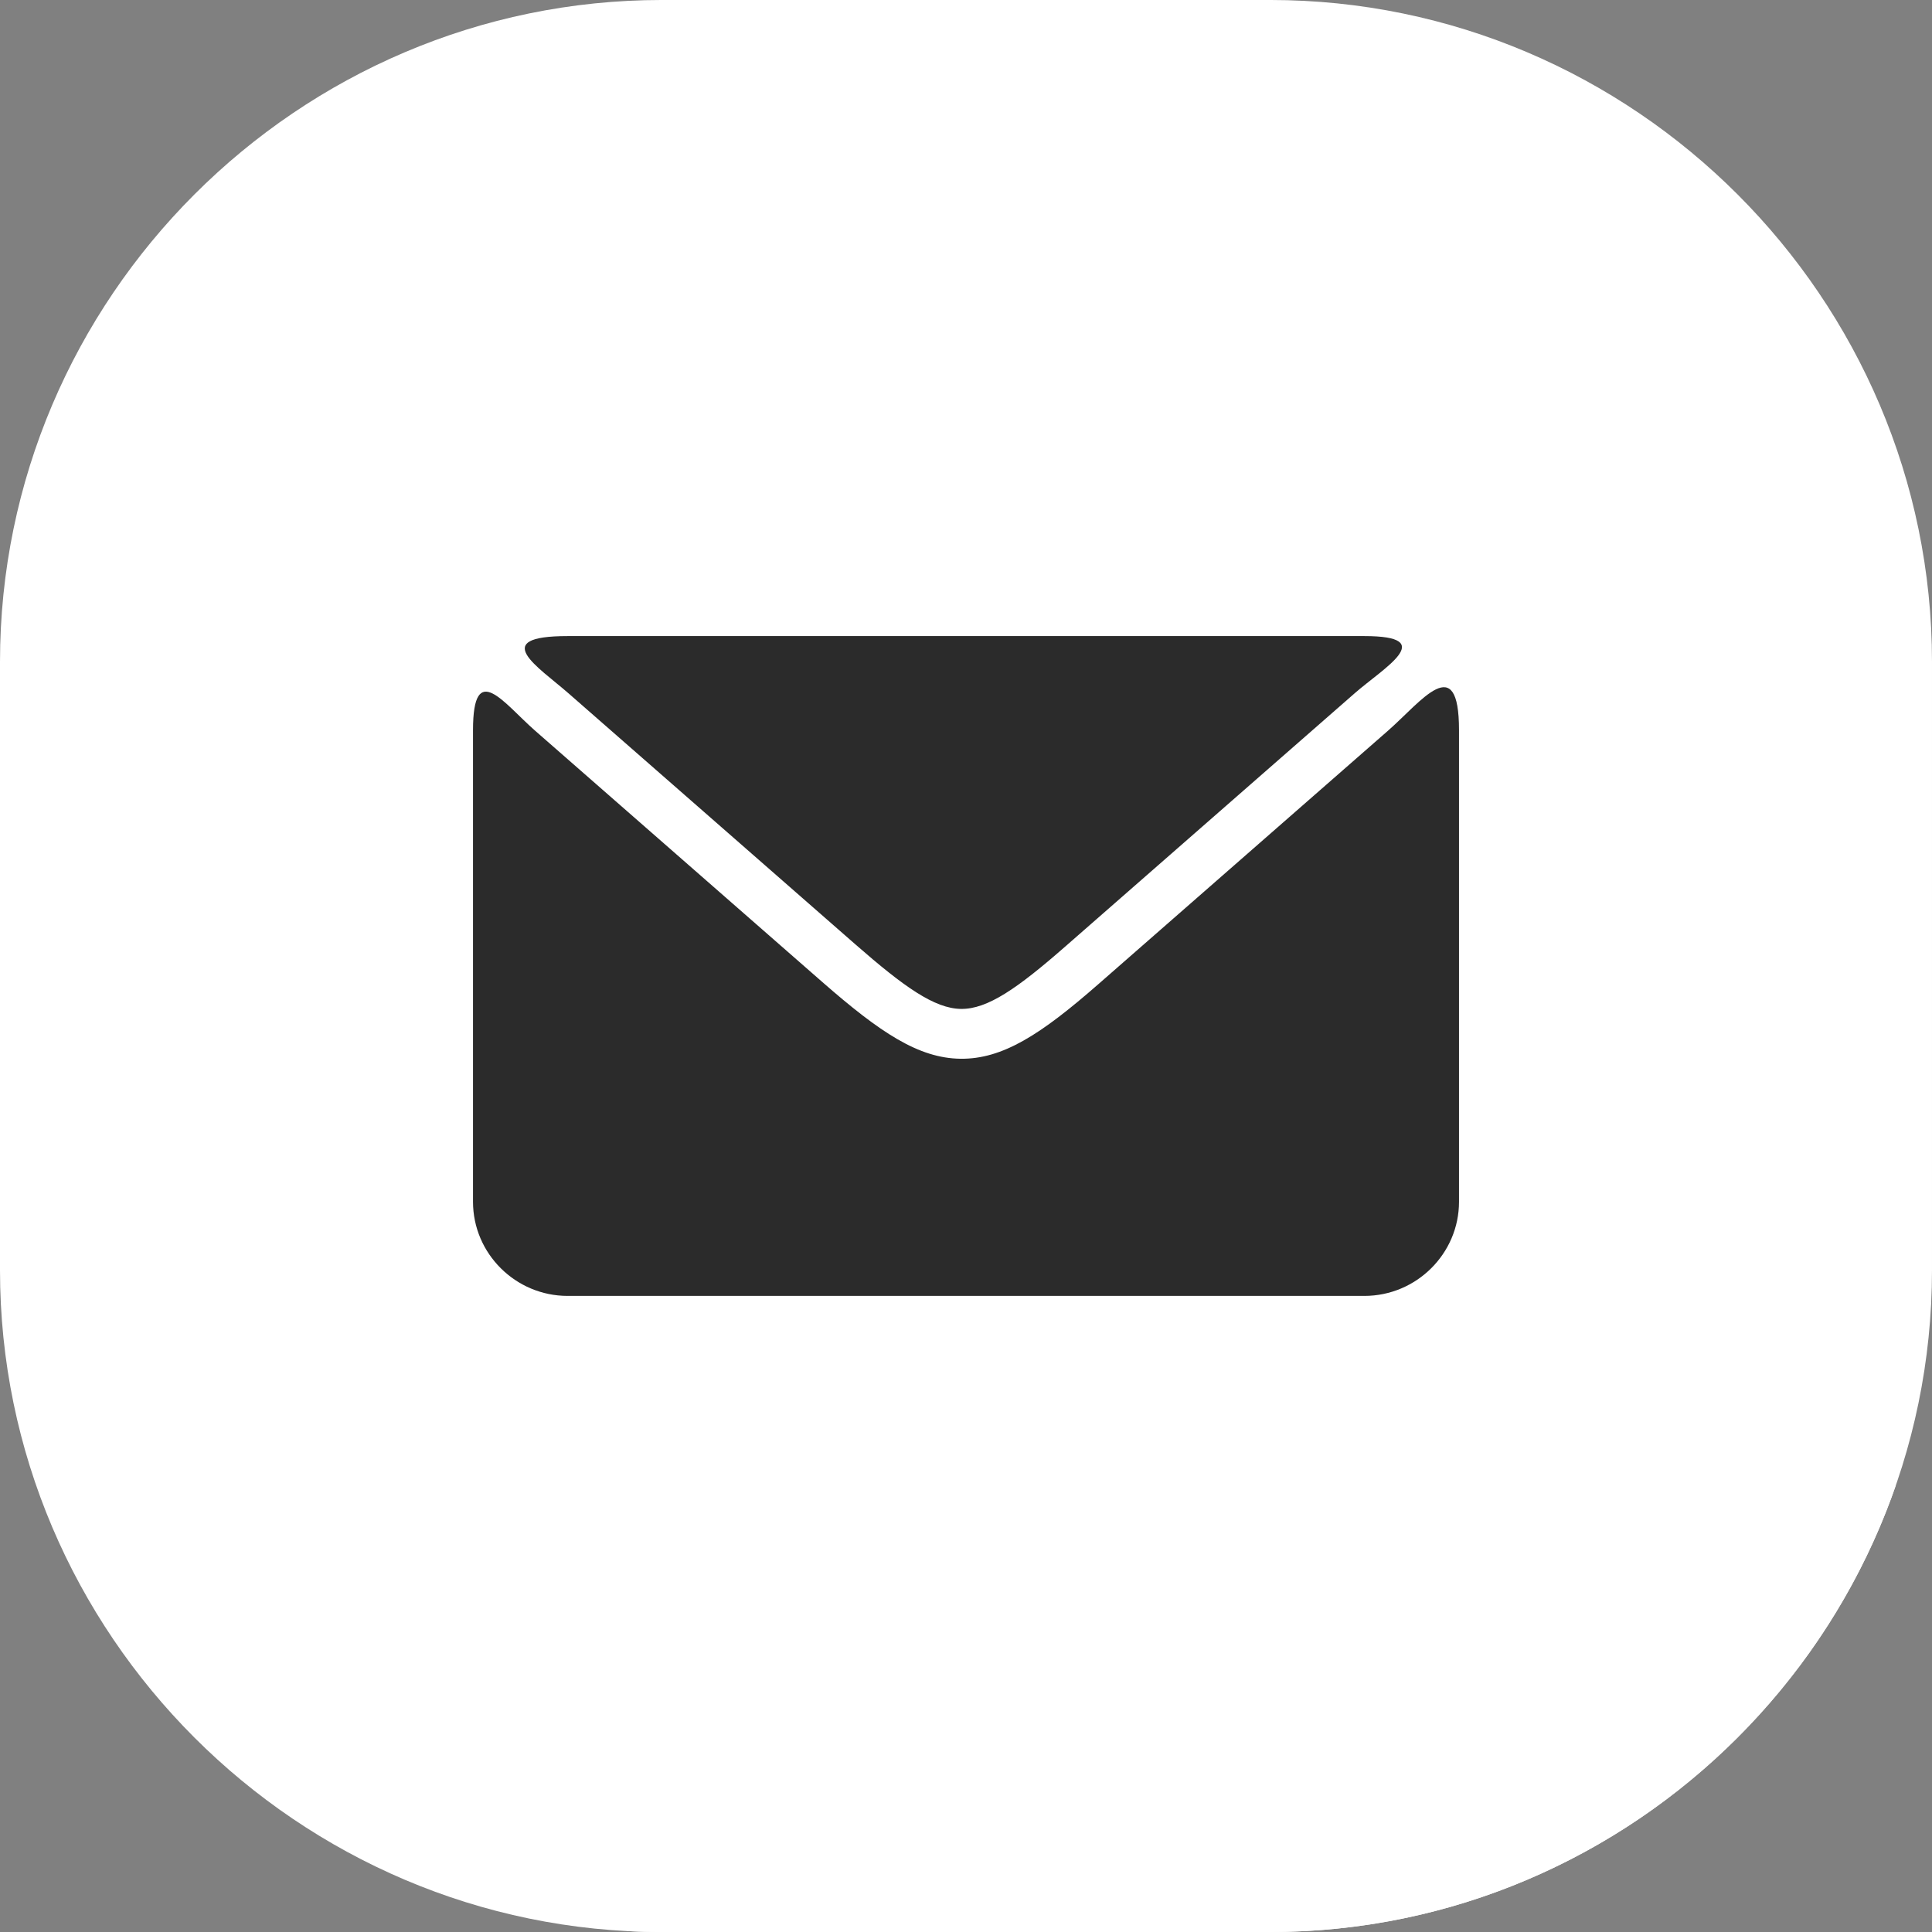 <?xml version="1.0" encoding="UTF-8" standalone="no"?><svg xmlns="http://www.w3.org/2000/svg" xmlns:xlink="http://www.w3.org/1999/xlink" fill="#000000" height="2890.3" preserveAspectRatio="xMidYMid meet" version="1" viewBox="54.9 54.9 2890.2 2890.3" width="2890.2" zoomAndPan="magnify"><rect x="54.9" y="54.9" width="2890.2" height="2890.3" fill="#808080" stroke="none"/><g id="change1_1"><path clip-rule="evenodd" d="M1045.07,54.88h909.87c544.57,0,990.15,445.57,990.15,990.19 v909.87c0,544.61-445.57,990.19-990.15,990.19h-909.87c-544.61,0-990.17-445.57-990.17-990.19v-909.87 C54.91,500.45,500.46,54.88,1045.07,54.88L1045.07,54.88z" fill="#ffffff" fill-rule="evenodd"/></g><g id="change2_1"><path clip-rule="evenodd" d="M904.04,1006.46h1191.9c112.31,0,28.94,47.54-14.33,85.41 l-433.49,379.32c-71.49,62.57-116.13,93.5-155.57,93.01c-39.68-0.53-85.17-32.82-158.15-96.65l-429.3-375.69 C859.9,1052.34,784.96,1006.46,904.04,1006.46L904.04,1006.46z M2237.52,1147.25v705.49c0,77.45-63.71,140.79-141.58,140.79H904.04 c-77.83,0-141.54-63.34-141.54-140.79v-705.49c0-106.92,46.29-40.06,92.93,0.77l429.29,375.64 c86.69,75.87,144.21,114.27,206.94,115.08c63.02,0.81,120.28-36.26,206.14-111.4l433.47-379.32 C2180.93,1104.61,2237.52,1026.72,2237.52,1147.25L2237.52,1147.25z" fill="#2b2b2b" fill-rule="evenodd"/></g><g id="change3_1"><path clip-rule="evenodd" d="M2891.09,2276.58c-134.28,387.98-504.01,668.55-936.14,668.55 h-909.89c-17.95,0-35.79-0.52-53.56-1.5c162.92-19.36,393.19-56.63,608.03-127.45c234.8-77.41,499.96-189.95,601.2-447.11 c53.72-136.51,85.86-192.45,273.42-117.43C2559.58,2285.83,2674.83,2337.9,2891.09,2276.58L2891.09,2276.58z" fill="#ffffff" fill-rule="evenodd"/></g></svg>